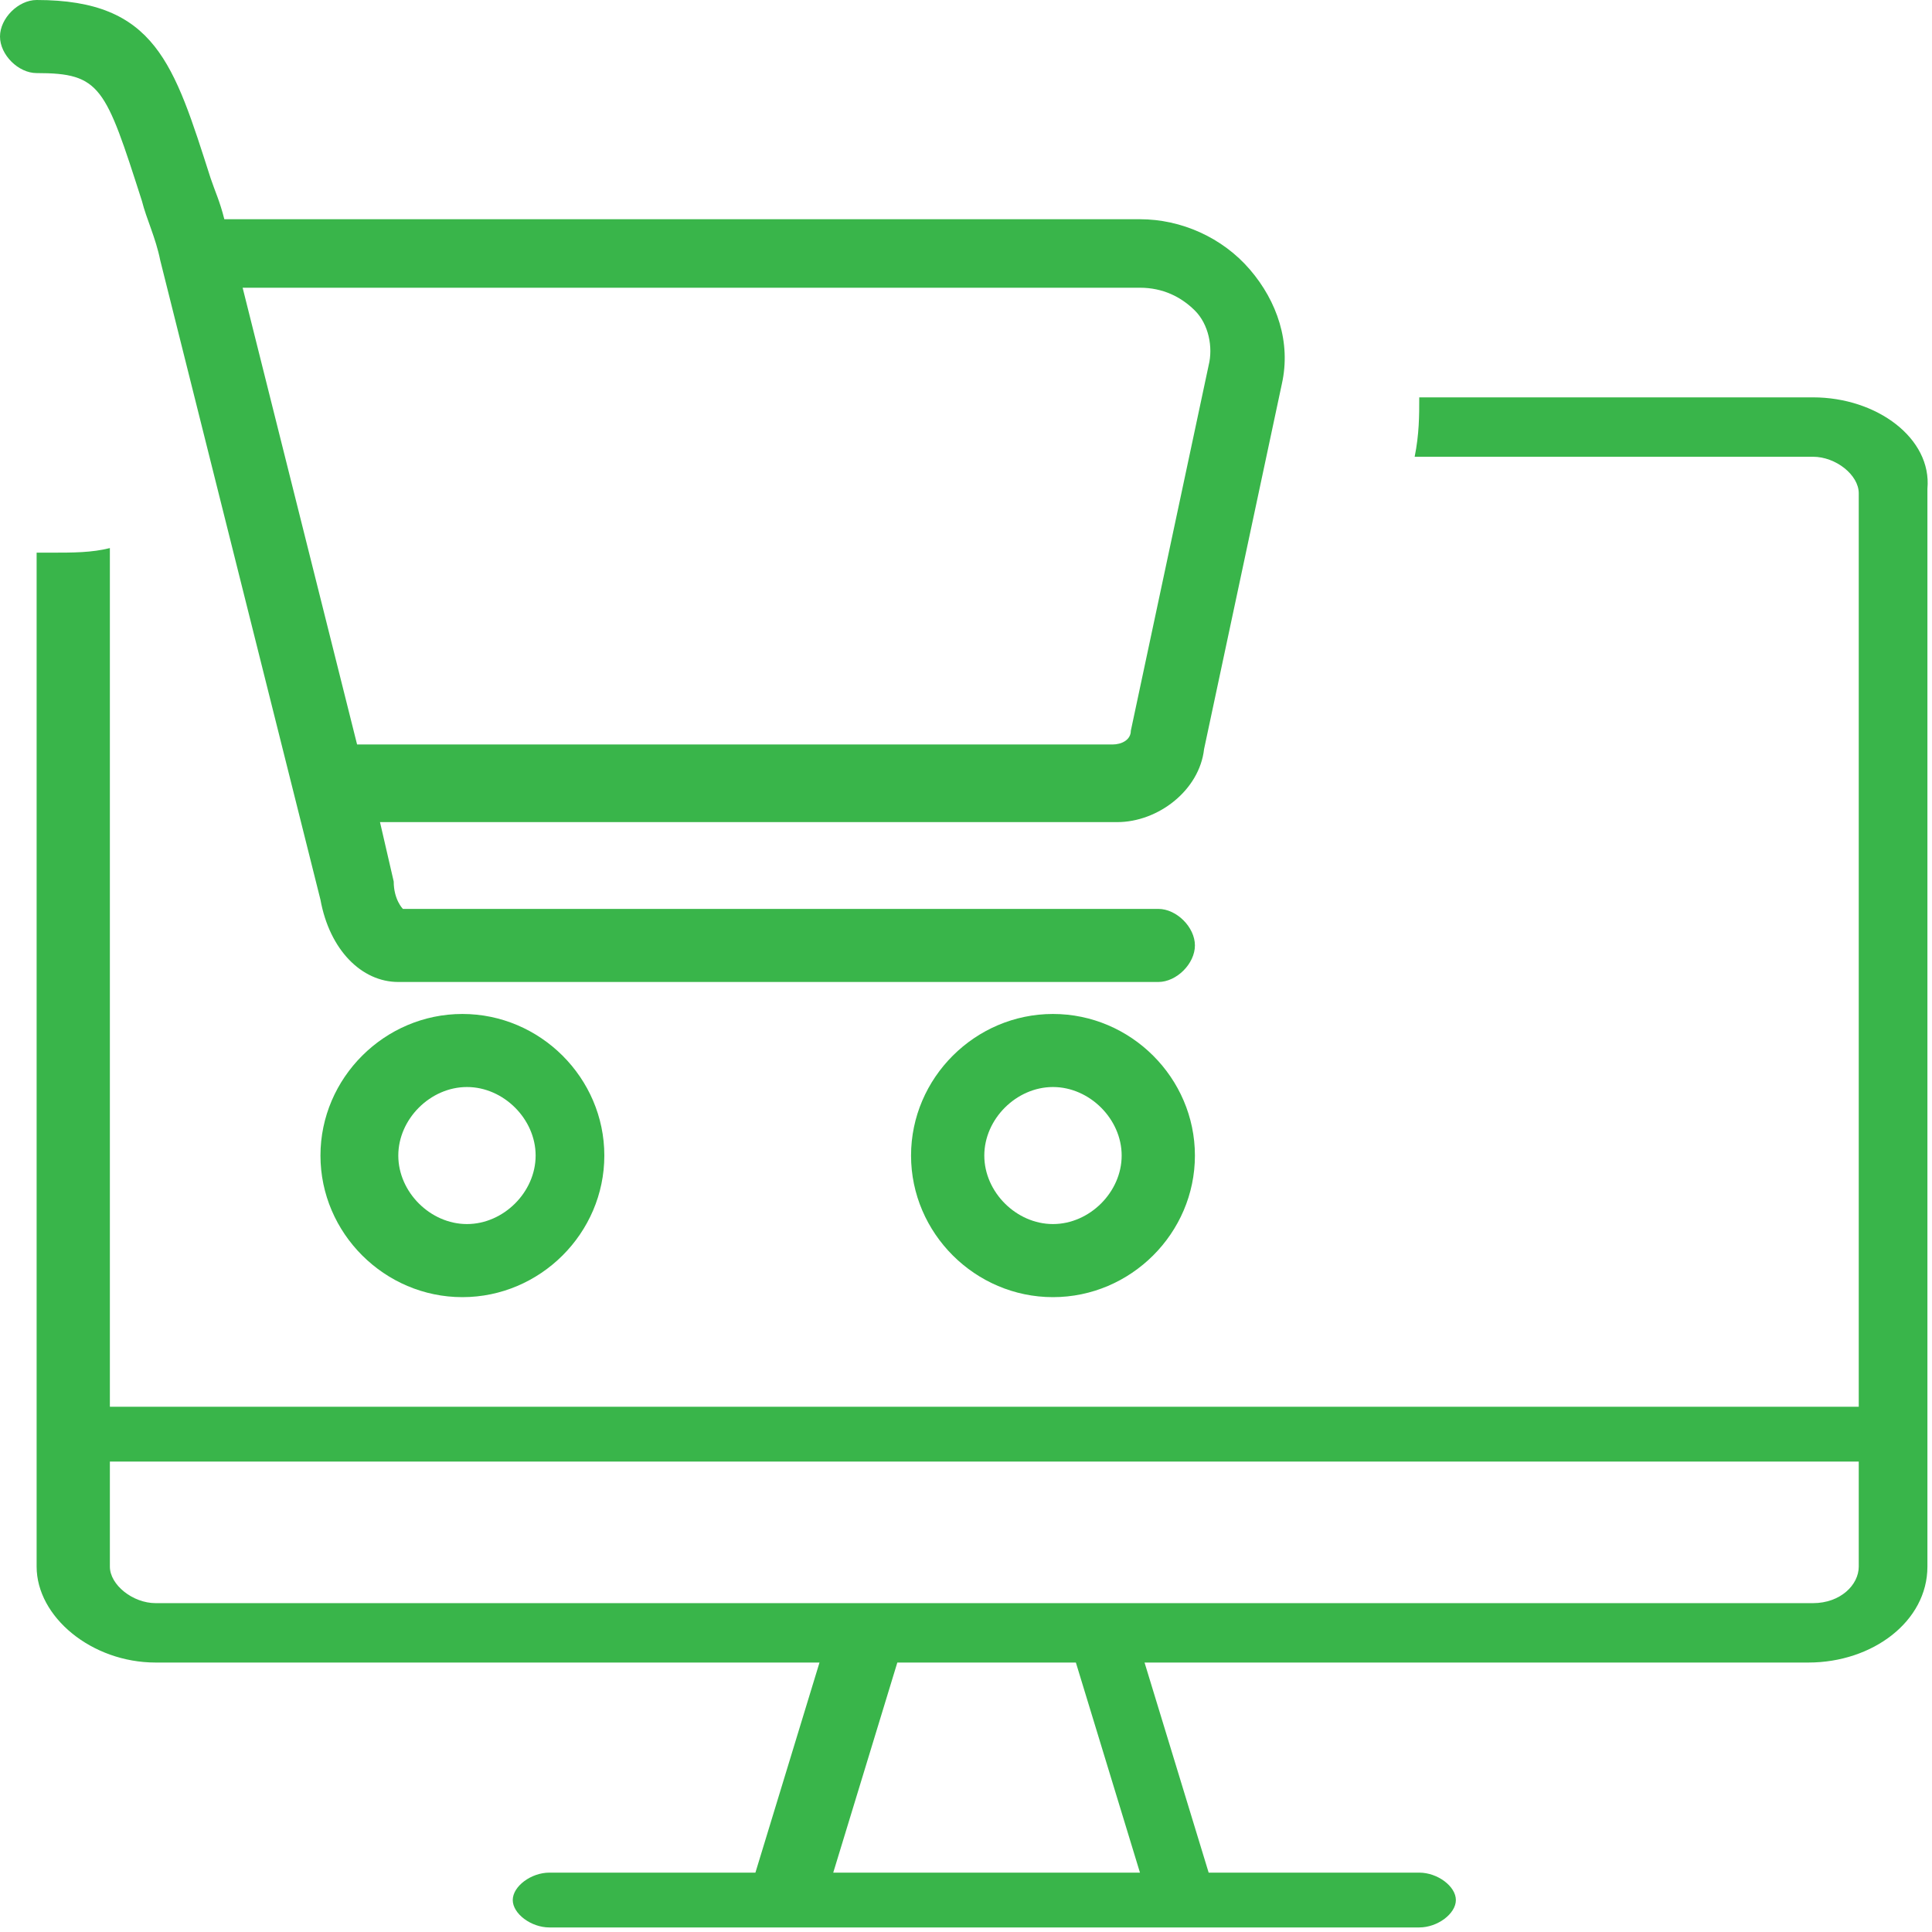 <svg width="70" height="70" viewBox="0 0 70 70" fill="none" xmlns="http://www.w3.org/2000/svg">
<path d="M65.687 14.397H51.422C51.422 15.059 51.422 15.721 51.256 16.549H65.687C66.517 16.549 67.346 17.21 67.346 17.872V50.969H3.981V19.858C3.318 20.024 2.654 20.024 1.825 20.024C1.659 20.024 1.493 20.024 1.327 20.024V56.761C1.327 58.582 3.318 60.237 5.64 60.237H29.692L27.37 67.849H19.905C19.242 67.849 18.578 68.345 18.578 68.842C18.578 69.338 19.242 69.835 19.905 69.835H51.422C52.086 69.835 52.749 69.338 52.749 68.842C52.749 68.345 52.086 67.849 51.422 67.849H43.792L41.469 60.237H65.522C67.844 60.237 69.834 58.747 69.834 56.761V17.707C70 15.887 68.01 14.397 65.687 14.397ZM30.19 67.849L32.512 60.237H38.981L41.303 67.849H30.19ZM67.346 56.761C67.346 57.423 66.683 58.085 65.687 58.085H5.64C4.811 58.085 3.981 57.423 3.981 56.761V52.955H67.346V56.761Z" fill="#39B54A"/>
<path d="M5.142 7.281C5.308 7.943 5.64 8.605 5.806 9.433L11.611 32.6C11.943 34.421 13.104 35.579 14.431 35.579H41.967C42.63 35.579 43.294 34.917 43.294 34.255C43.294 33.593 42.63 32.931 41.967 32.931H14.597C14.597 32.931 14.265 32.6 14.265 31.939L13.768 29.787H40.474C41.967 29.787 43.46 28.629 43.626 27.14L46.446 13.901C46.777 12.411 46.28 10.922 45.284 9.764C44.289 8.605 42.796 7.943 41.303 7.943H8.128C7.962 7.281 7.796 6.95 7.63 6.454C6.303 2.317 5.64 0 1.327 0C0.664 0 0 0.662 0 1.324C0 1.986 0.664 2.648 1.327 2.648C3.649 2.648 3.815 3.144 5.142 7.281ZM41.303 10.425C42.133 10.425 42.796 10.757 43.294 11.253C43.791 11.749 43.957 12.577 43.791 13.239L40.972 26.477C40.972 26.808 40.64 26.974 40.308 26.974H12.938L8.791 10.425H41.303Z" fill="#39B54A"/>
<path d="M11.611 41.868C11.611 44.681 13.934 46.998 16.753 46.998C19.573 46.998 21.896 44.681 21.896 41.868C21.896 39.054 19.573 36.738 16.753 36.738C13.934 36.738 11.611 39.054 11.611 41.868ZM19.407 41.868C19.407 43.192 18.246 44.35 16.919 44.35C15.592 44.35 14.431 43.192 14.431 41.868C14.431 40.544 15.592 39.385 16.919 39.385C18.246 39.385 19.407 40.544 19.407 41.868Z" fill="#39B54A"/>
<path d="M38.151 36.738C35.332 36.738 33.009 39.054 33.009 41.868C33.009 44.681 35.332 46.998 38.151 46.998C40.971 46.998 43.294 44.681 43.294 41.868C43.294 39.054 40.971 36.738 38.151 36.738ZM38.151 44.35C36.824 44.35 35.663 43.192 35.663 41.868C35.663 40.544 36.824 39.385 38.151 39.385C39.478 39.385 40.64 40.544 40.64 41.868C40.64 43.192 39.478 44.35 38.151 44.35Z" fill="#39B54A"/>
</svg>

